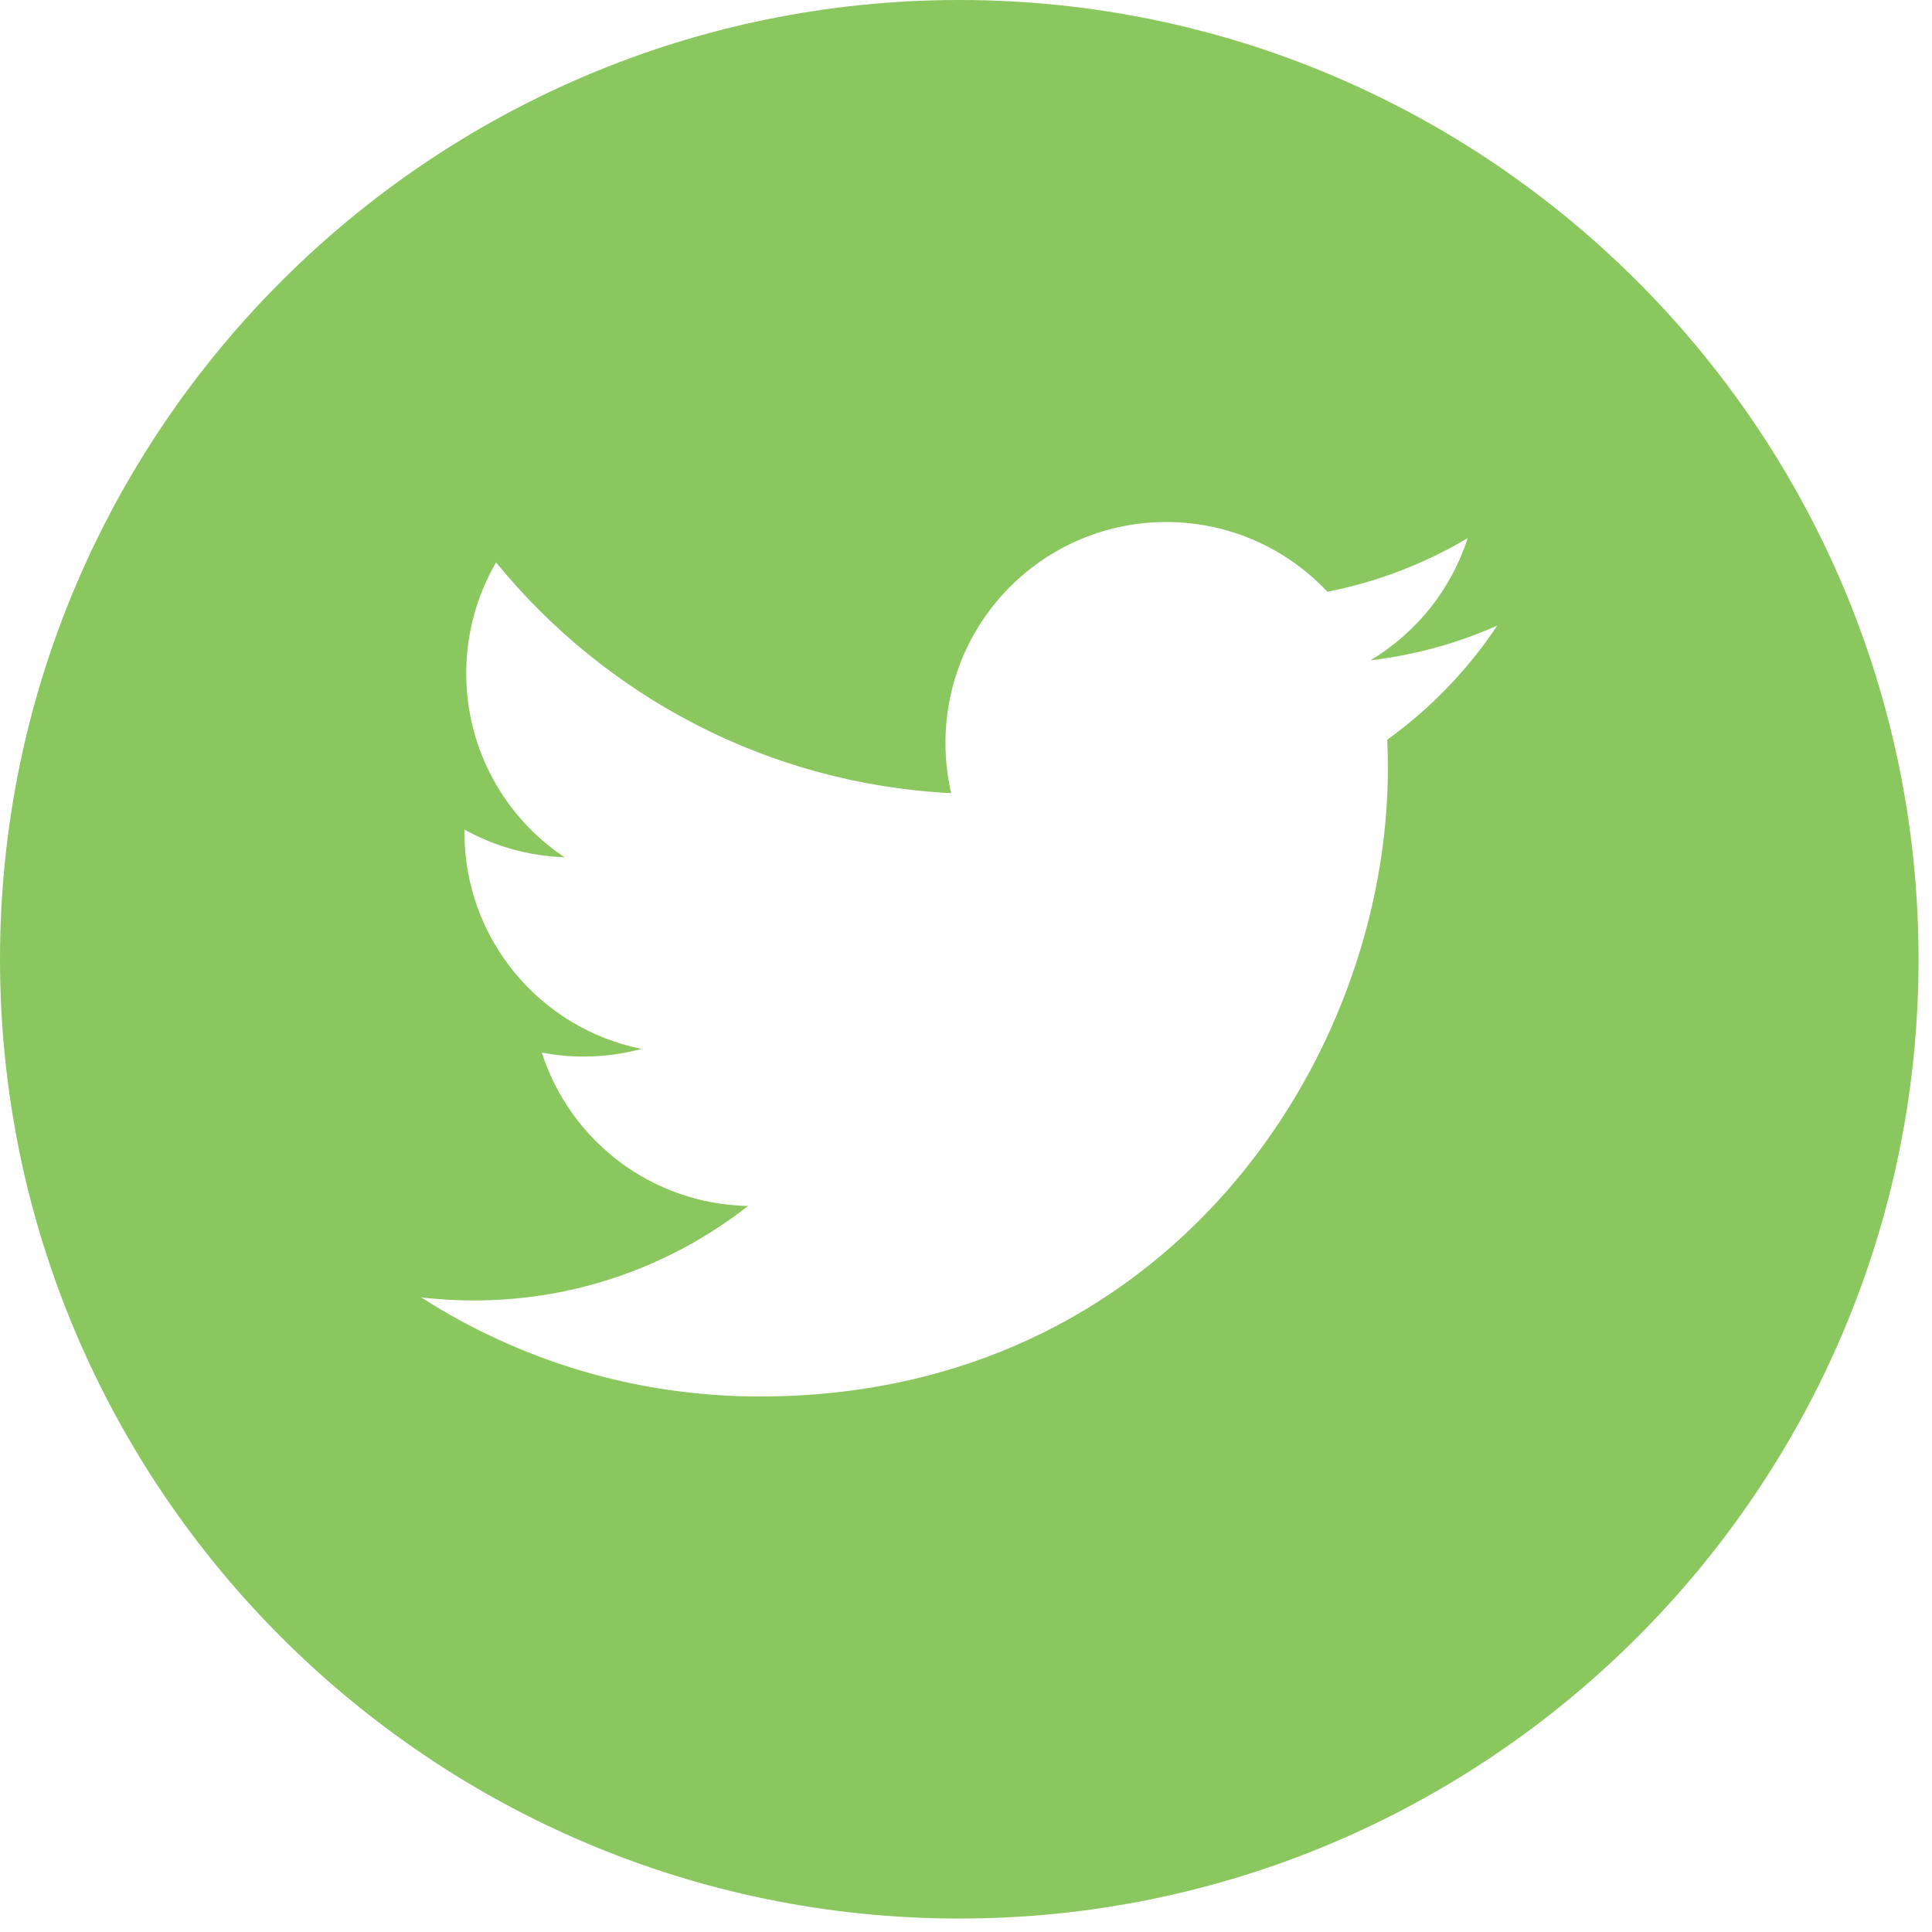 <?xml version="1.0" encoding="UTF-8"?>
<svg width="100px" height="100px" viewBox="0 0 100 100" version="1.1" xmlns="http://www.w3.org/2000/svg" xmlns:xlink="http://www.w3.org/1999/xlink">
    <!-- Generator: Sketch 48.2 (47327) - http://www.bohemiancoding.com/sketch -->
    <title>twitter-logo-buttonWhite</title>
    <desc>Created with Sketch.</desc>
    <defs></defs>
    <g id="Page-1" stroke="none" stroke-width="1" fill="none" fill-rule="evenodd">
        <g id="twitter-logo-buttonWhite" fill="#8BC75F" fill-rule="nonzero">
            <path d="M49.652,0 C22.274,0 0,22.274 0,49.652 C0,77.028 22.274,99.304 49.652,99.304 C77.028,99.304 99.304,77.028 99.304,49.652 C99.304,22.274 77.032,0 49.652,0 Z M71.802,38.288 C71.824,38.78 71.836,39.276 71.836,39.772 C71.836,54.874 60.344,72.282 39.318,72.282 C32.864,72.282 26.856,70.396 21.8,67.152 C22.694,67.258 23.604,67.312 24.526,67.312 C29.882,67.312 34.808,65.484 38.72,62.42 C33.72,62.328 29.498,59.024 28.044,54.482 C28.74,54.614 29.458,54.688 30.192,54.688 C31.234,54.688 32.246,54.552 33.204,54.29 C27.976,53.242 24.038,48.624 24.038,43.084 C24.038,43.036 24.038,42.986 24.04,42.94 C25.58,43.794 27.342,44.31 29.214,44.368 C26.15,42.322 24.132,38.822 24.132,34.858 C24.132,32.762 24.694,30.798 25.678,29.11 C31.312,36.026 39.736,40.574 49.232,41.054 C49.036,40.216 48.938,39.346 48.938,38.448 C48.938,32.138 54.054,27.02 60.364,27.02 C63.652,27.02 66.618,28.408 68.706,30.628 C71.312,30.116 73.752,29.168 75.966,27.854 C75.106,30.524 73.3,32.762 70.934,34.178 C73.248,33.902 75.456,33.29 77.498,32.38 C75.974,34.668 74.036,36.682 71.802,38.288 Z" id="Shape"></path>
        </g>
    </g>
</svg>